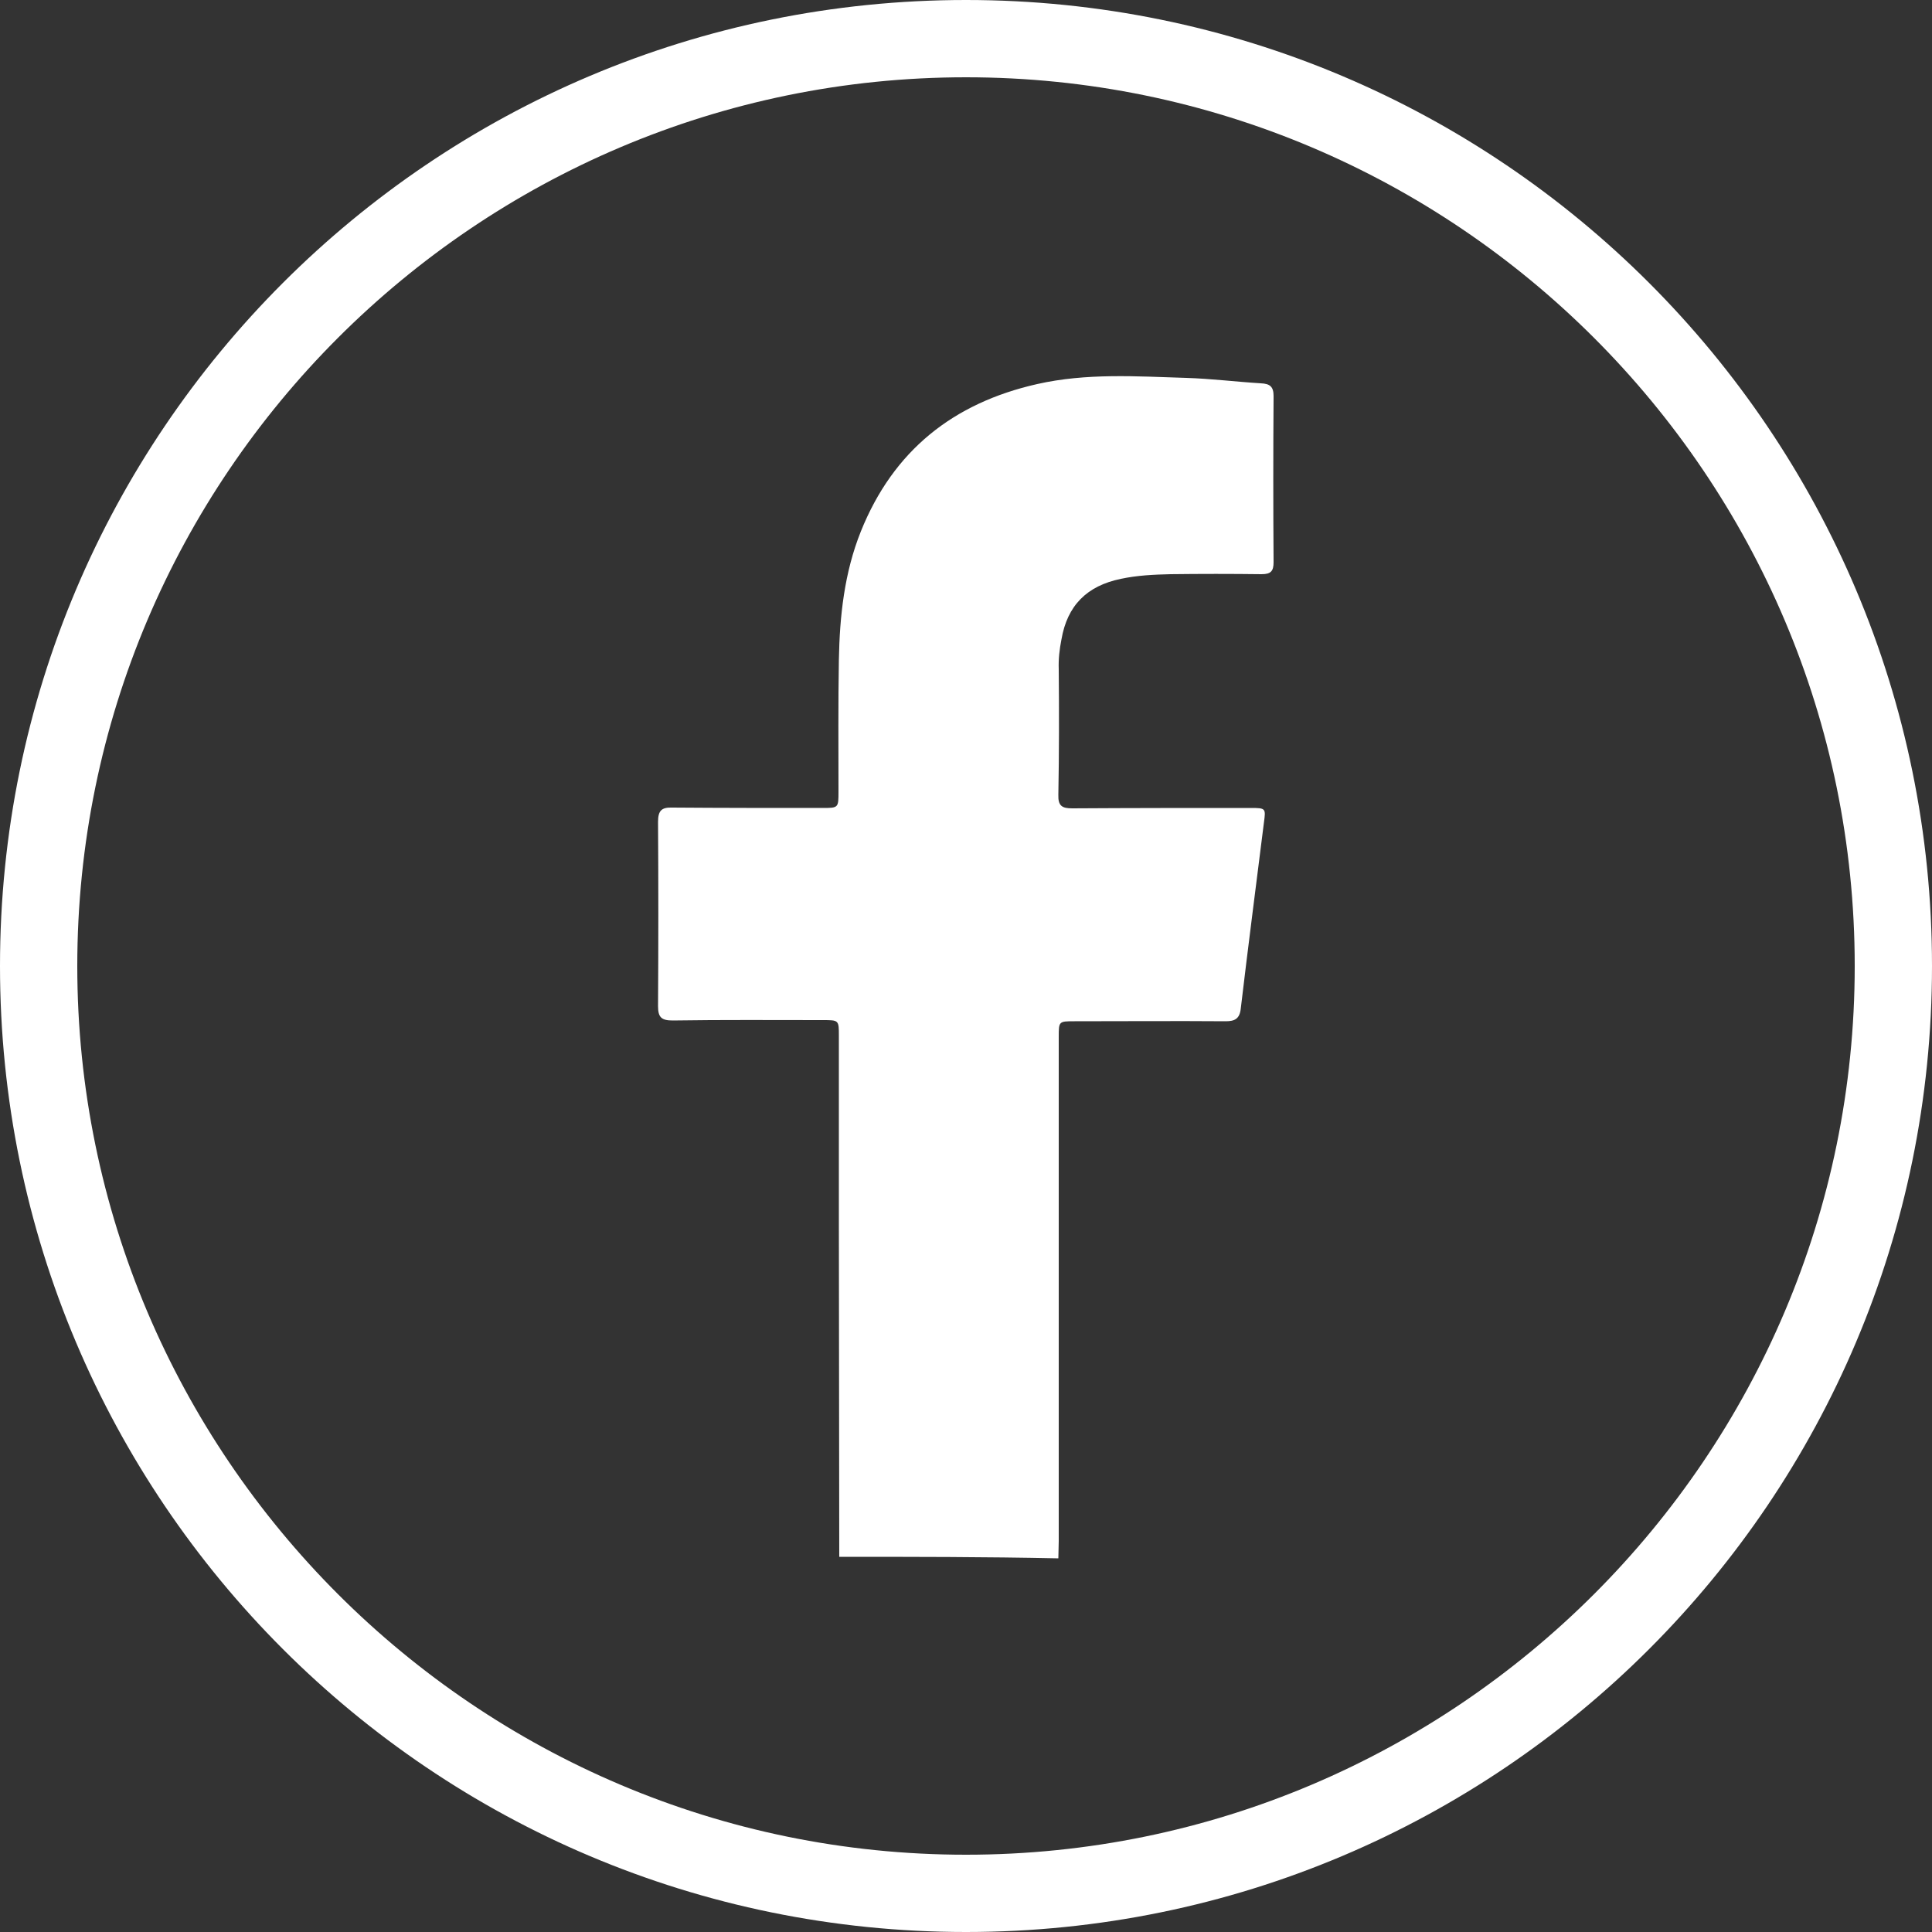 <?xml version="1.0" encoding="utf-8"?>
<!-- Generator: Adobe Illustrator 25.2.0, SVG Export Plug-In . SVG Version: 6.00 Build 0)  -->
<svg version="1.1" id="Layer_1" xmlns="http://www.w3.org/2000/svg" xmlns:xlink="http://www.w3.org/1999/xlink" x="0px" y="0px"
	 viewBox="0 0 50 50" style="enable-background:new 0 0 50 50;" xml:space="preserve">
<rect x="0" y="0" width="50" height="50" fill="#333333" stroke="none"/>
<style type="text/css">
	.st0{fill:#FFFFFF;}
</style>
<g>
	<g>
		<path class="st0" d="M21.72,40.29c0-2.85-0.01-5.71-0.01-8.56c0-1.64,0-3.28,0-4.92c0-0.41,0-0.41-0.42-0.41
			c-1.29,0-2.59-0.01-3.88,0.01c-0.29,0-0.38-0.08-0.38-0.37c0.01-1.59,0.01-3.18,0-4.77c0-0.29,0.09-0.38,0.37-0.37
			c1.29,0.01,2.59,0.01,3.88,0.01c0.42,0,0.42,0,0.42-0.43c0-1.13-0.01-2.27,0.01-3.4s0.14-2.26,0.57-3.33
			c0.84-2.09,2.39-3.32,4.56-3.81c1.28-0.29,2.57-0.2,3.86-0.16c0.65,0.02,1.28,0.1,1.93,0.14c0.24,0.01,0.33,0.09,0.33,0.33
			c-0.01,1.43-0.01,2.87,0,4.3c0,0.23-0.07,0.31-0.31,0.31c-0.79-0.01-1.57-0.01-2.36,0c-0.43,0.01-0.86,0.03-1.28,0.12
			c-0.88,0.18-1.39,0.69-1.54,1.57c-0.05,0.25-0.08,0.51-0.07,0.77c0.01,1.09,0.01,2.17-0.01,3.25c-0.01,0.29,0.1,0.35,0.36,0.35
			c1.54-0.01,3.08-0.01,4.62-0.01c0.39,0,0.39,0.01,0.34,0.38c-0.2,1.6-0.41,3.21-0.6,4.82c-0.03,0.26-0.16,0.32-0.39,0.32
			c-1.3-0.01-2.61,0-3.91,0c-0.41,0-0.41,0-0.41,0.41c0,4.35,0,8.69,0,13.04c0,0.15-0.01,0.3-0.01,0.45
			C25.5,40.29,23.61,40.29,21.72,40.29z"/>
	</g>
	<g>
		<path class="st0" d="M25,2c12.68,0,23,10.32,23,23S37.68,48,25,48S2,37.68,2,25S12.32,2,25,2 M25,0C11.19,0,0,11.19,0,25
			s11.19,25,25,25s25-11.19,25-25S38.81,0,25,0L25,0z"/>
	</g>
</g>
</svg>
